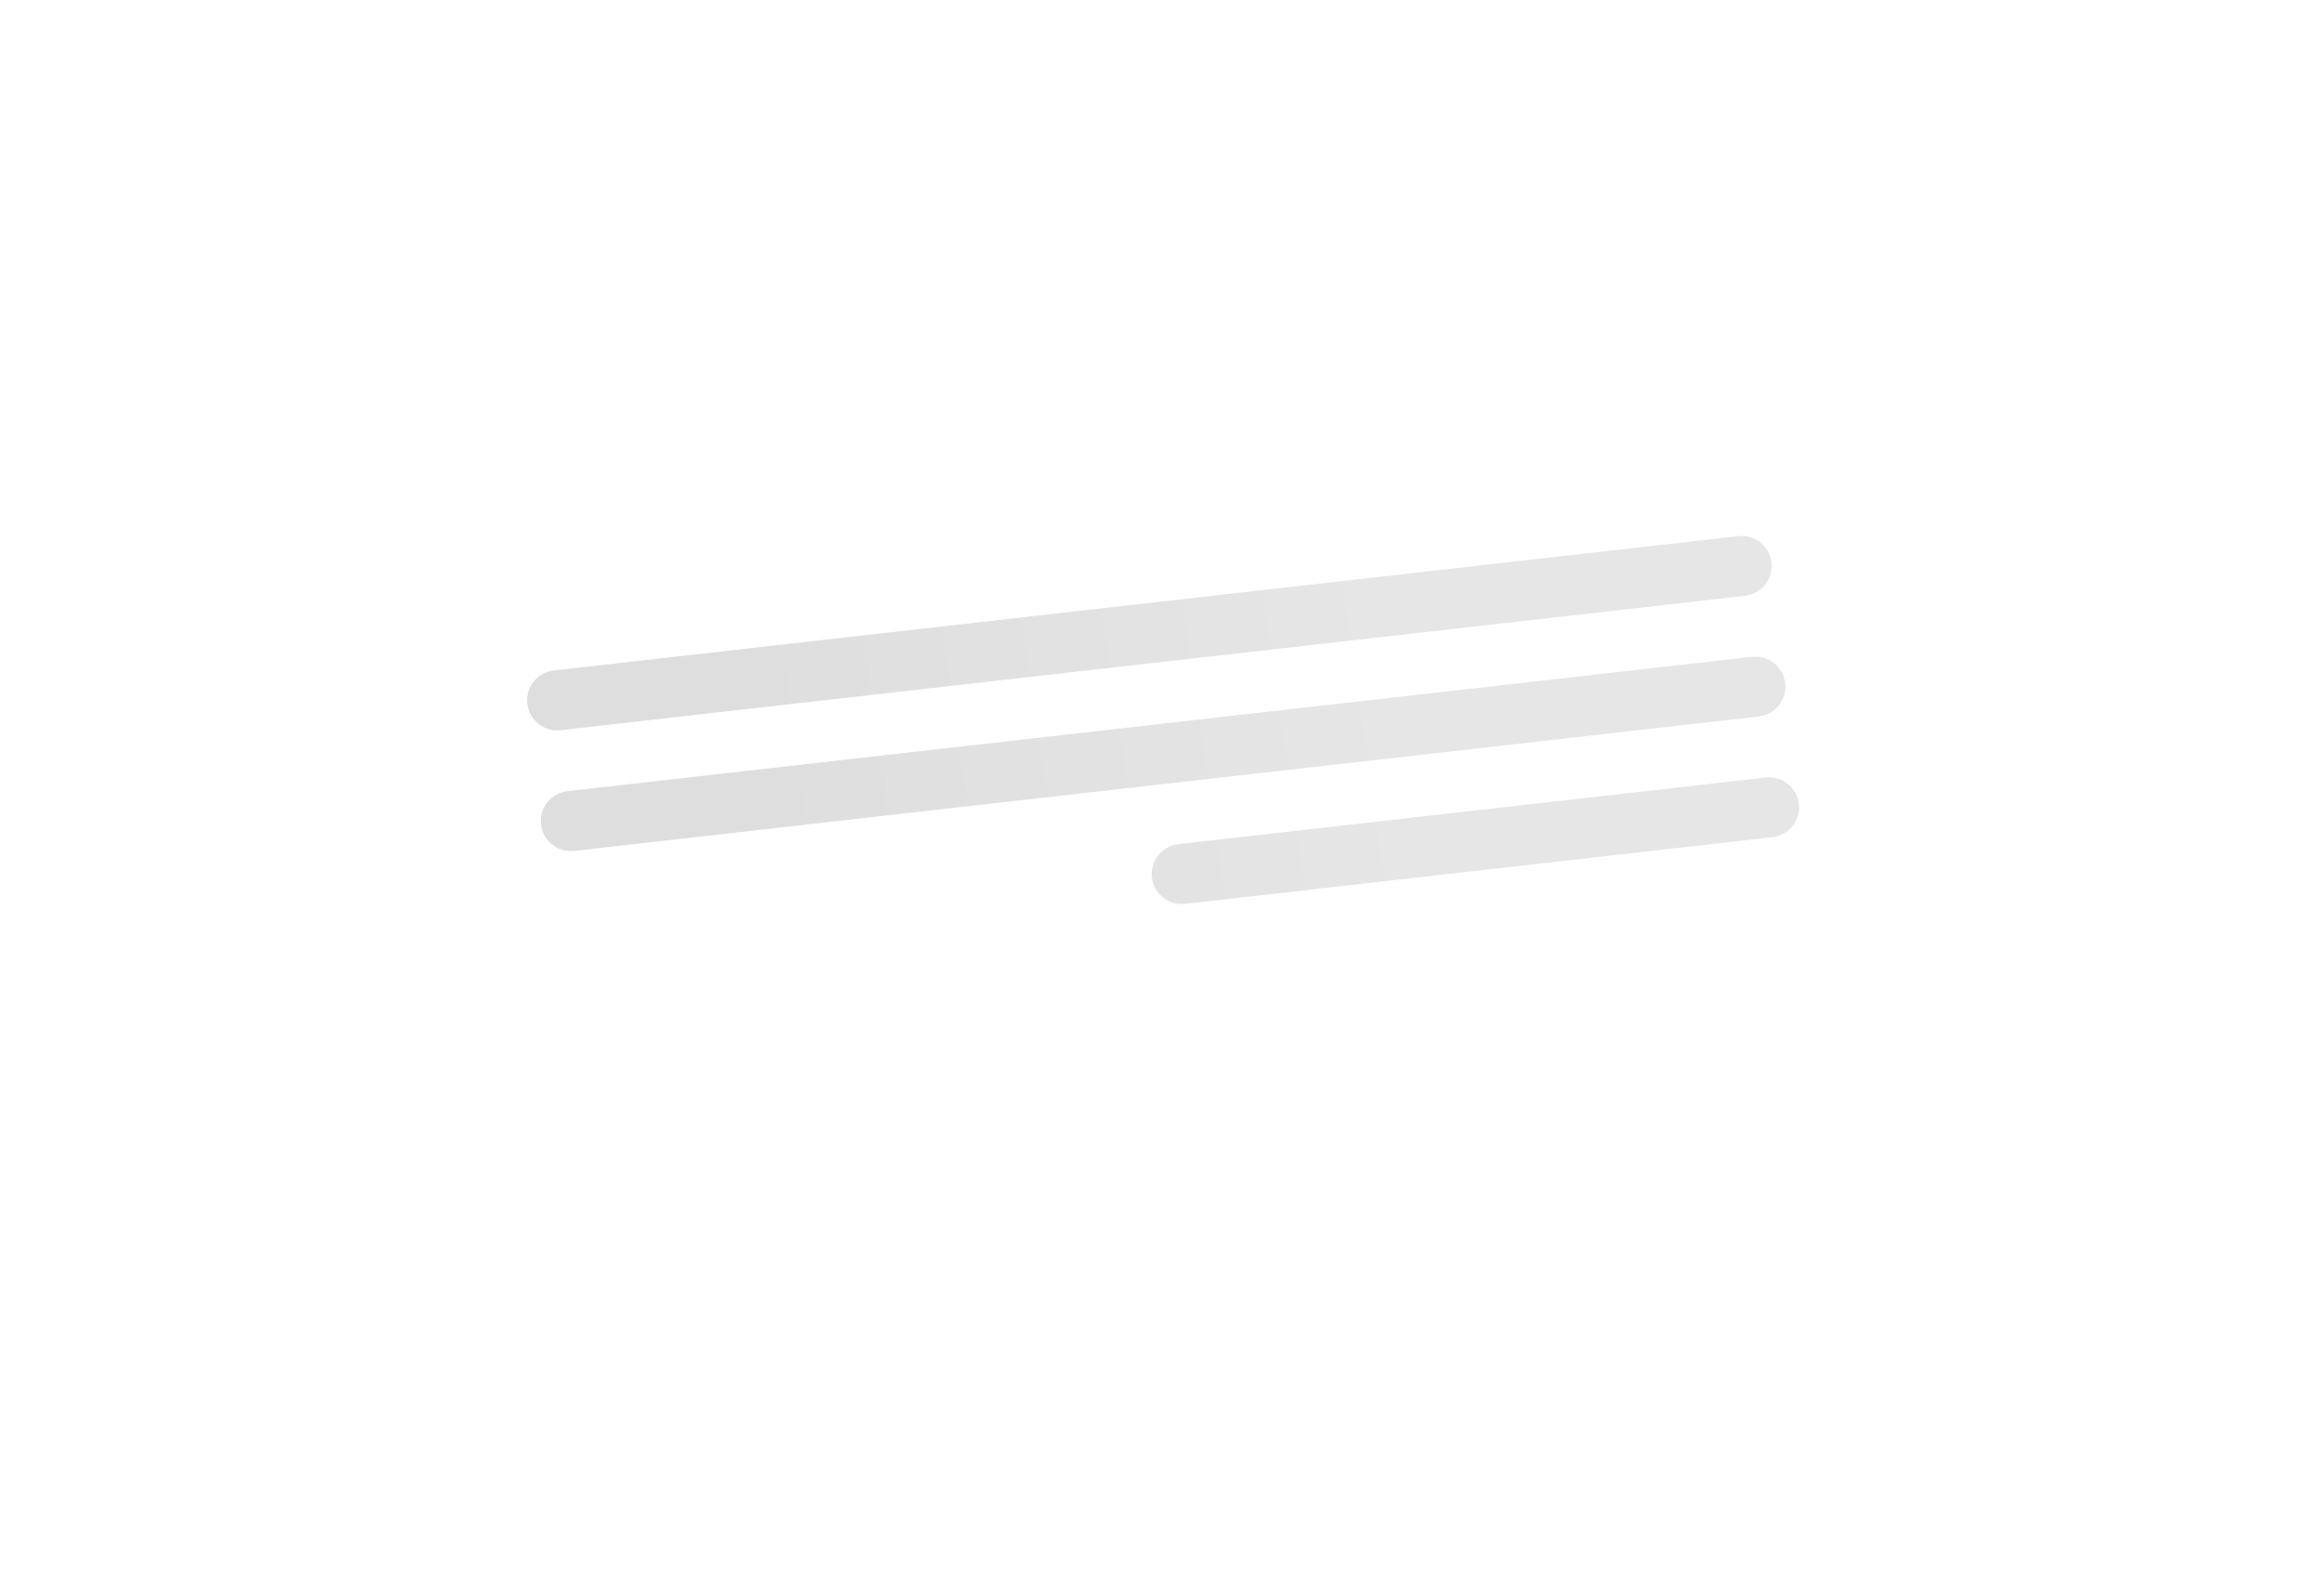 <svg width="464" height="316" viewBox="0 0 464 316" fill="none" xmlns="http://www.w3.org/2000/svg">
<g filter="url(#filter0_bd_352_21519)">
<path fill-rule="evenodd" clip-rule="evenodd" d="M381.795 36.705C394.965 35.211 406.853 44.677 408.347 57.847L423.79 193.974C425.284 207.144 415.818 219.032 402.648 220.526L191.676 244.46C189.651 244.689 187.79 245.683 186.472 247.239L167.934 269.131C164.261 273.469 157.362 272.7 154.735 267.66L147.917 254.582C146.388 251.648 143.21 249.958 139.922 250.331L82.7 256.822C69.53 258.316 57.642 248.851 56.148 235.68L40.705 99.554C39.211 86.383 48.676 74.495 61.847 73.001L381.795 36.705Z" fill="white"/>
<path fill-rule="evenodd" clip-rule="evenodd" d="M105.283 136.511C105.656 139.803 108.628 142.17 111.921 141.796L348.404 114.969C351.697 114.595 354.063 111.623 353.689 108.33C353.316 105.038 350.344 102.672 347.051 103.045L110.568 129.873C107.276 130.246 104.909 133.218 105.283 136.511ZM108.017 160.61C108.39 163.903 111.362 166.269 114.655 165.895L351.138 139.068C354.431 138.694 356.797 135.722 356.423 132.43C356.05 129.137 353.078 126.771 349.785 127.144L113.302 153.972C110.01 154.345 107.643 157.317 108.017 160.61ZM236.624 176.47C233.332 176.844 230.36 174.477 229.986 171.185C229.612 167.892 231.979 164.92 235.271 164.547L352.519 151.246C355.812 150.872 358.784 153.238 359.158 156.531C359.531 159.824 357.165 162.796 353.872 163.169L236.624 176.47Z" fill="url(#paint0_linear_352_21519)"/>
</g>
<defs>
<filter id="filter0_bd_352_21519" x="-22" y="-26" width="511.202" height="369.391" filterUnits="userSpaceOnUse" color-interpolation-filters="sRGB">
<feFlood flood-opacity="0" result="BackgroundImageFix"/>
<feGaussianBlur in="BackgroundImageFix" stdDeviation="30"/>
<feComposite in2="SourceAlpha" operator="in" result="effect1_backgroundBlur_352_21519"/>
<feColorMatrix in="SourceAlpha" type="matrix" values="0 0 0 0 0 0 0 0 0 0 0 0 0 0 0 0 0 0 127 0" result="hardAlpha"/>
<feOffset dy="4"/>
<feGaussianBlur stdDeviation="20"/>
<feComposite in2="hardAlpha" operator="out"/>
<feColorMatrix type="matrix" values="0 0 0 0 0 0 0 0 0 0 0 0 0 0 0 0 0 0 0.08 0"/>
<feBlend mode="normal" in2="effect1_backgroundBlur_352_21519" result="effect2_dropShadow_352_21519"/>
<feBlend mode="normal" in="SourceGraphic" in2="effect2_dropShadow_352_21519" result="shape"/>
</filter>
<linearGradient id="paint0_linear_352_21519" x1="156.647" y1="186.036" x2="284.101" y2="167.958" gradientUnits="userSpaceOnUse">
<stop stop-color="#DEDEDE"/>
<stop offset="1" stop-color="#E6E6E6"/>
</linearGradient>
</defs>
</svg>
